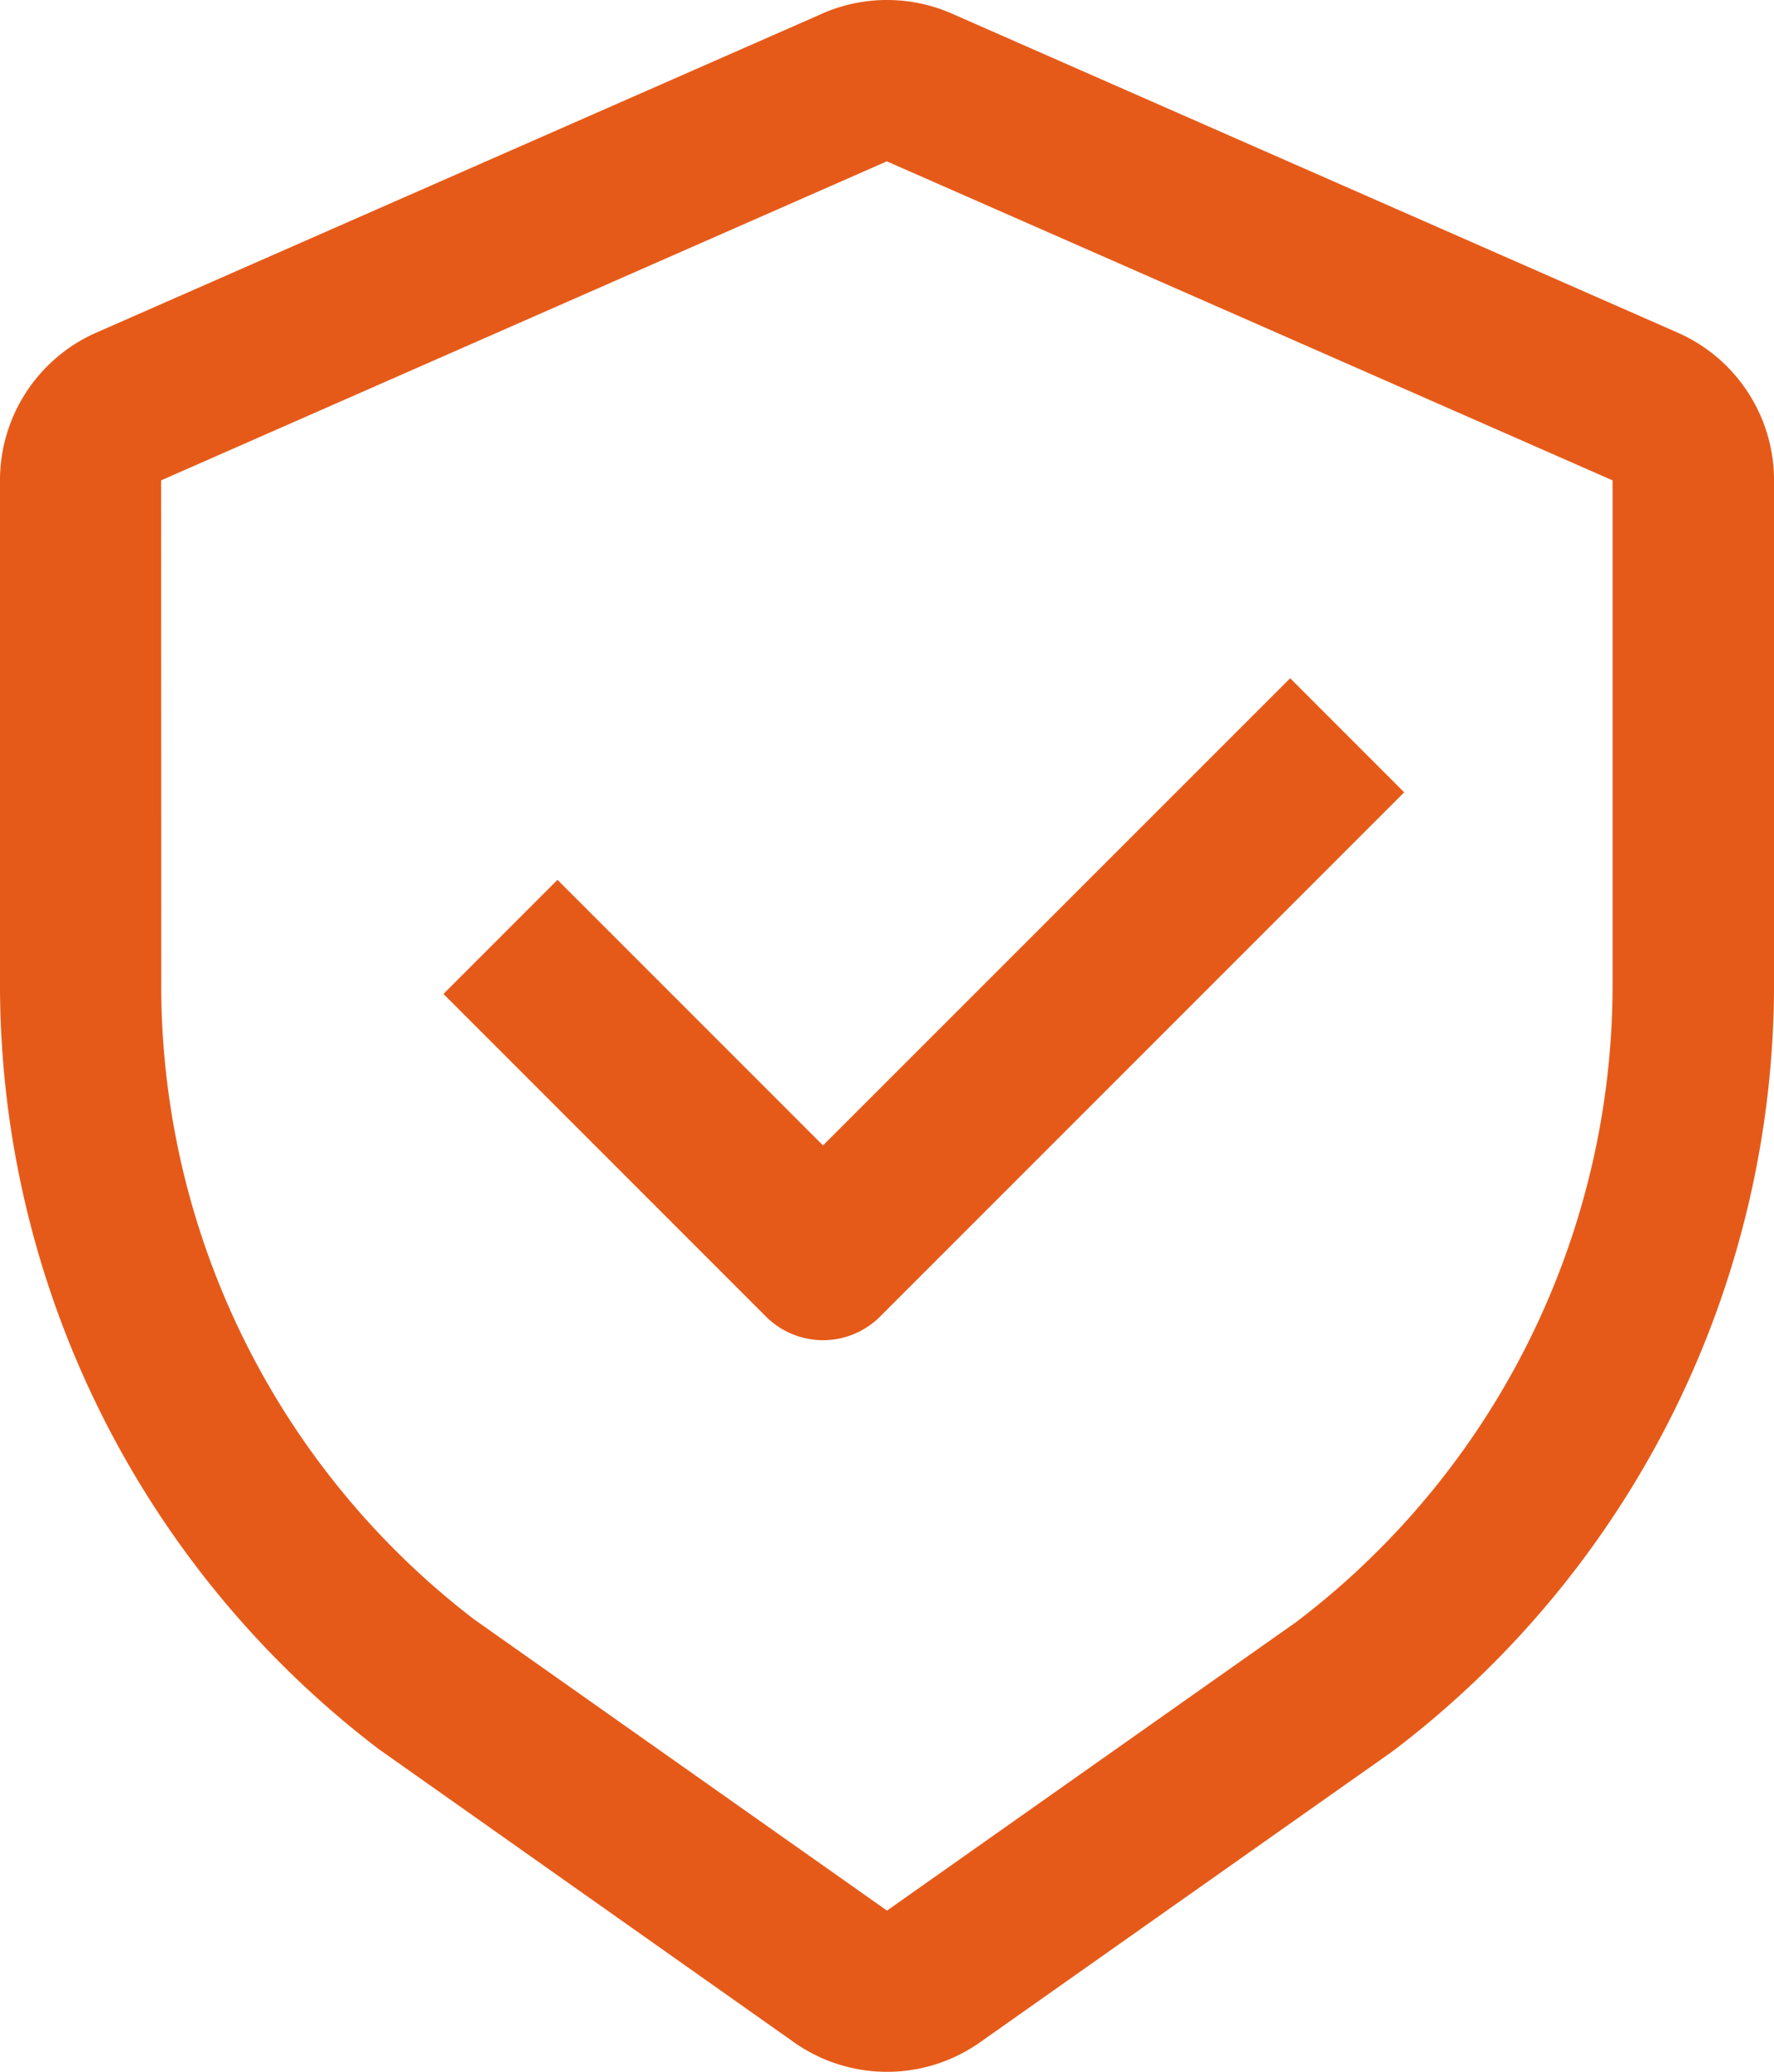<svg xmlns="http://www.w3.org/2000/svg" width="42.672" height="49.82" viewBox="0 0 42.672 49.82">
  <g id="组_150" data-name="组 150" transform="translate(-136.533 -71.402)">
    <path id="路径_72" data-name="路径 72" d="M156.308,71.731,138.851,79.4a3.879,3.879,0,0,0-2.318,3.55V94.975a23.114,23.114,0,0,0,9.1,18.479l10,7.058a3.879,3.879,0,0,0,4.473,0l9.927-7a23.157,23.157,0,0,0,9.173-18.535V82.953a3.879,3.879,0,0,0-2.318-3.552L159.431,71.73a3.879,3.879,0,0,0-3.123,0Zm-15.9,11.222,17.457-7.671,17.457,7.671V94.975A19.236,19.236,0,0,1,167.72,110.4l-9.851,6.945-9.927-7a19.2,19.2,0,0,1-7.53-15.367Z" transform="translate(0 0)" fill="#e65a19"/>
    <path id="路径_73" data-name="路径 73" d="M344.633,358.4l2.743,2.743L334.768,373.75a1.94,1.94,0,0,1-2.743,0l-7.759-7.759,2.743-2.743,6.387,6.386Z" transform="translate(-177.066 -270.689)" fill="#e65a19"/>
  </g>
</svg>
